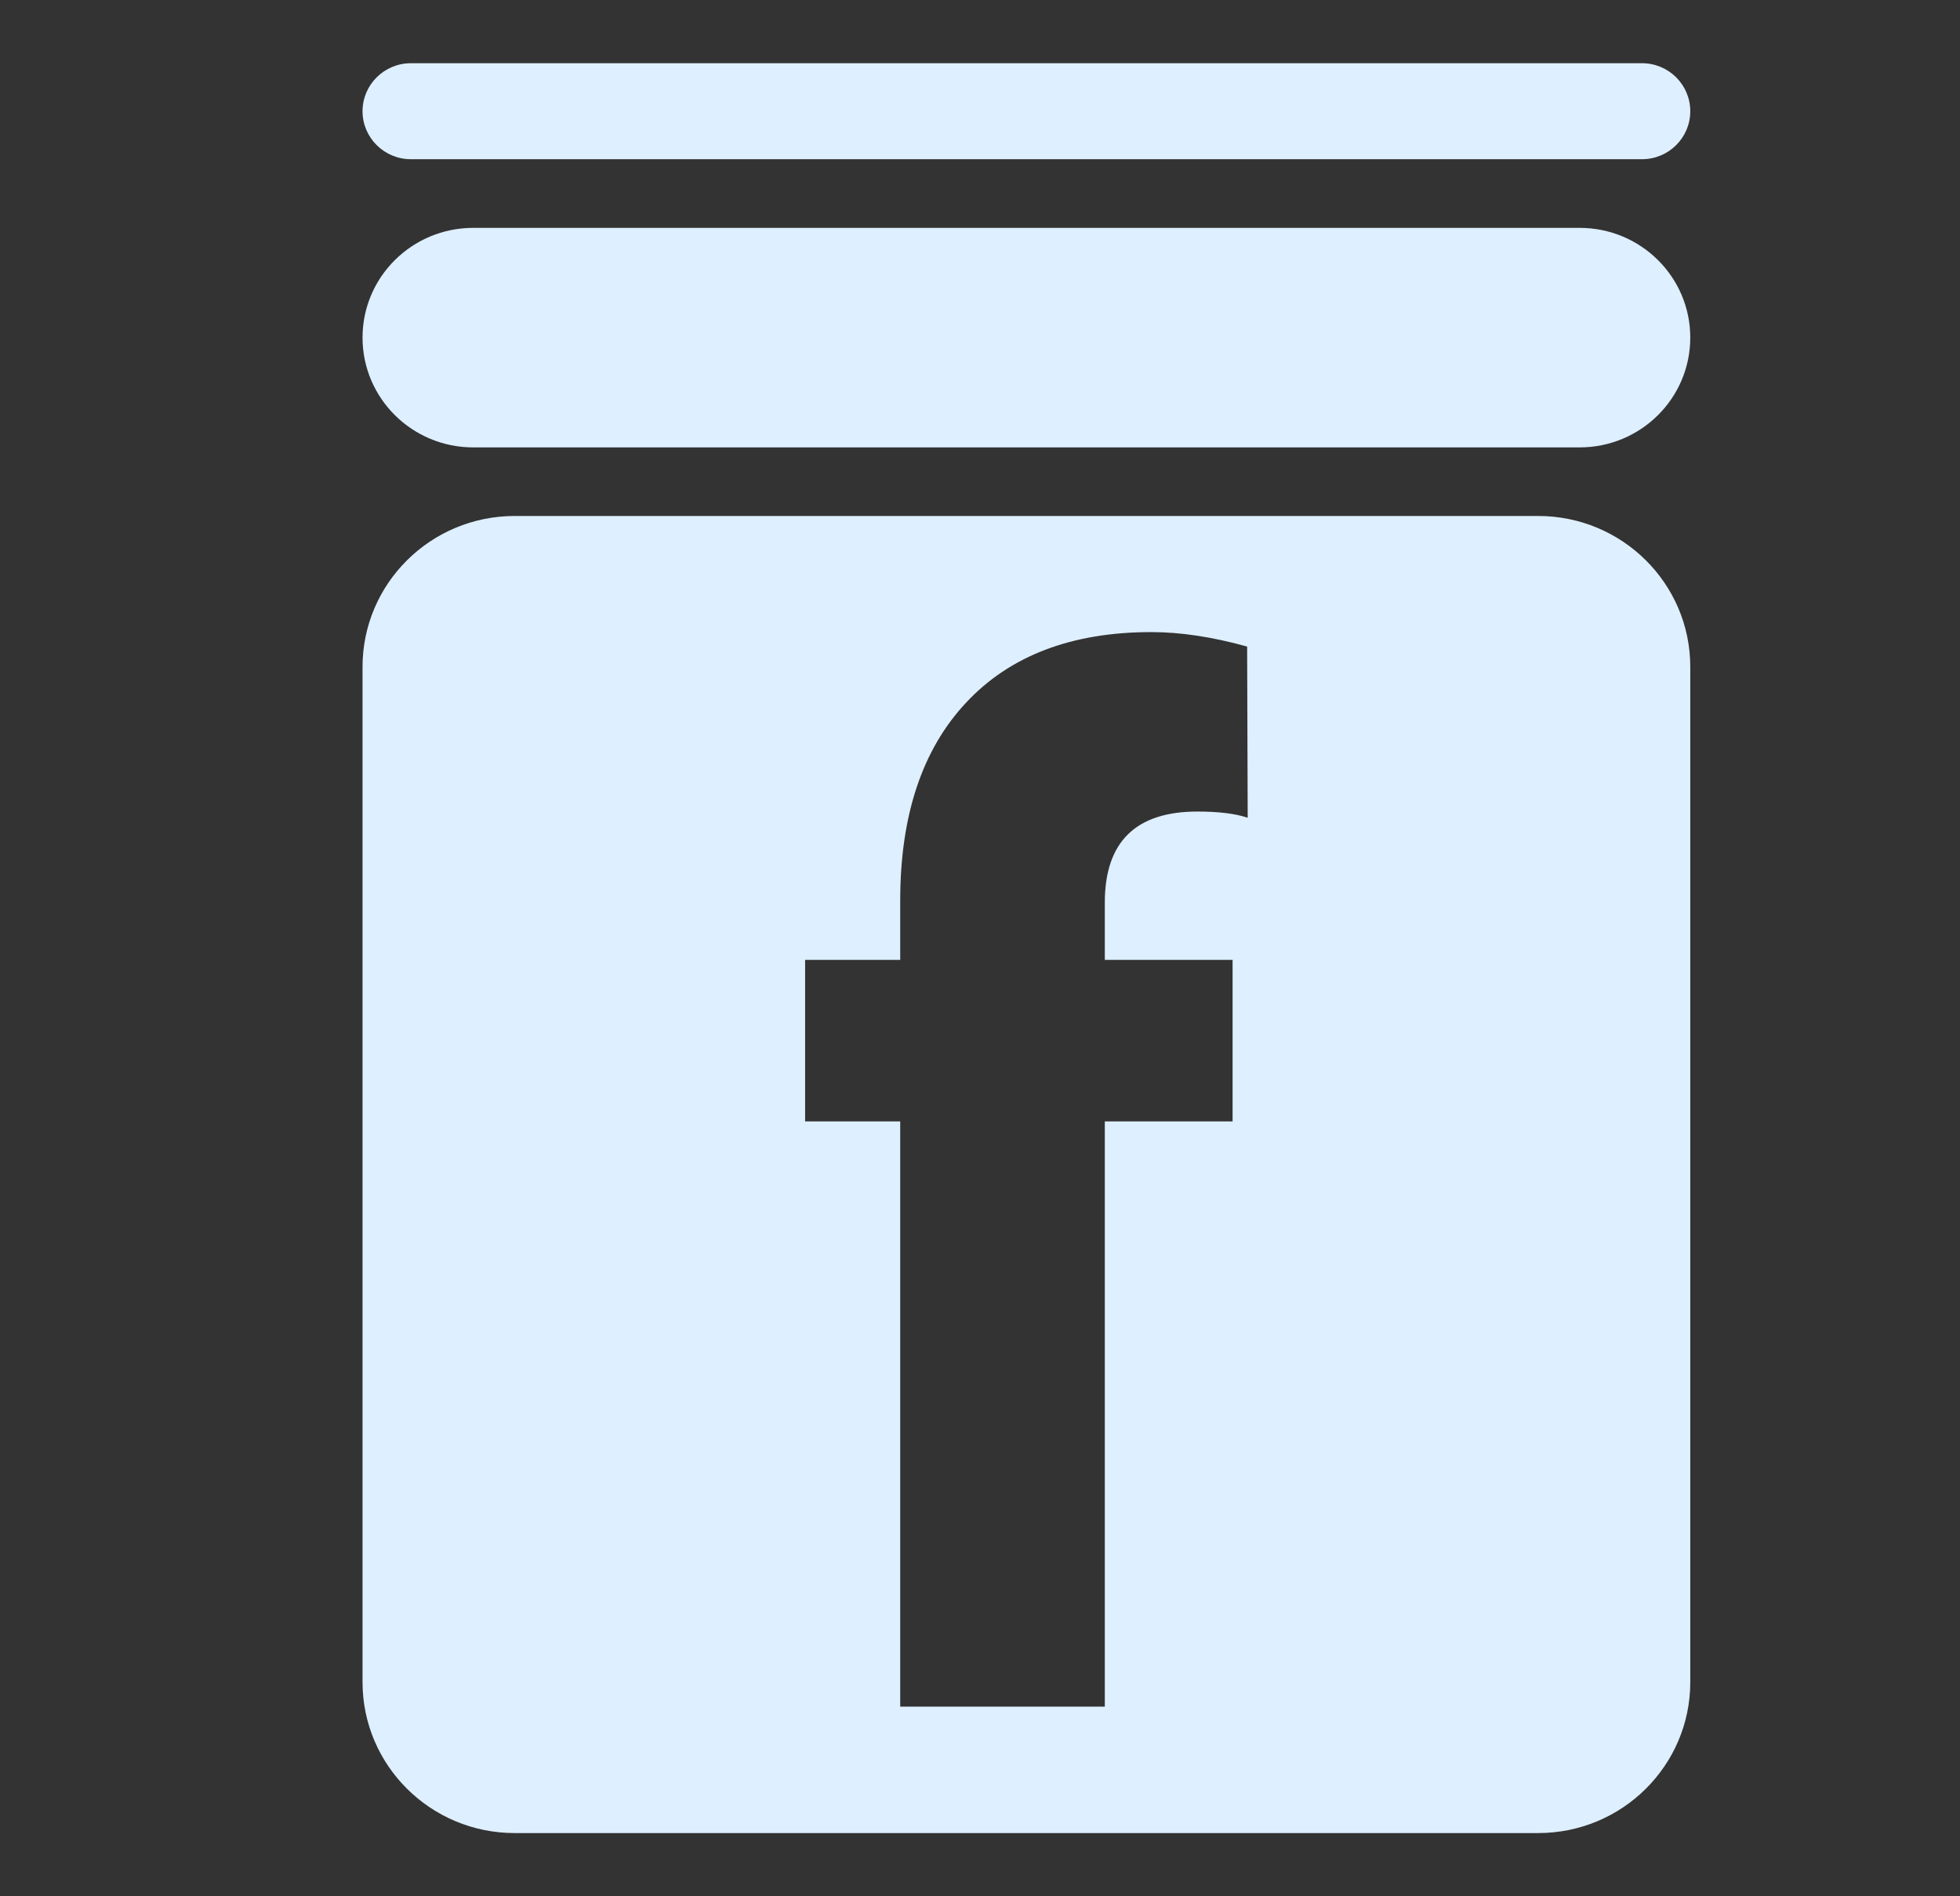 <svg width="31" height="30" viewBox="0 0 31 30" fill="none" xmlns="http://www.w3.org/2000/svg">
<rect x="0" y="0" width="31" height="30" fill="#333333" stroke="none"/>
<path fill-rule="evenodd" clip-rule="evenodd" d="M6.5 1C6.077 1 5.734 1.34 5.734 1.76C5.734 2.179 6.077 2.519 6.5 2.519H25.969C26.392 2.519 26.734 2.179 26.734 1.76C26.734 1.34 26.392 1 25.969 1H6.5ZM5.734 5.341C5.734 4.382 6.518 3.605 7.484 3.605H24.984C25.951 3.605 26.734 4.382 26.734 5.341C26.734 6.3 25.951 7.078 24.984 7.078H7.484C6.518 7.078 5.734 6.3 5.734 5.341ZM5.734 10.55C5.734 9.232 6.812 8.163 8.141 8.163H24.328C25.657 8.163 26.734 9.232 26.734 10.55V26.612C26.734 27.931 25.657 29 24.328 29H8.141C6.812 29 5.734 27.931 5.734 26.612V10.55ZM14.238 17.741V27H17.474V17.741H19.495V15.186H17.474V14.28C17.474 13.319 17.963 12.839 18.94 12.839C19.271 12.839 19.537 12.871 19.734 12.937L19.725 10.229C19.176 10.076 18.671 10 18.212 10C16.954 10 15.977 10.371 15.282 11.114C14.586 11.856 14.238 12.901 14.238 14.247V15.186H12.734V17.741H14.238Z" fill="#DEEFFF"/>
</svg>
